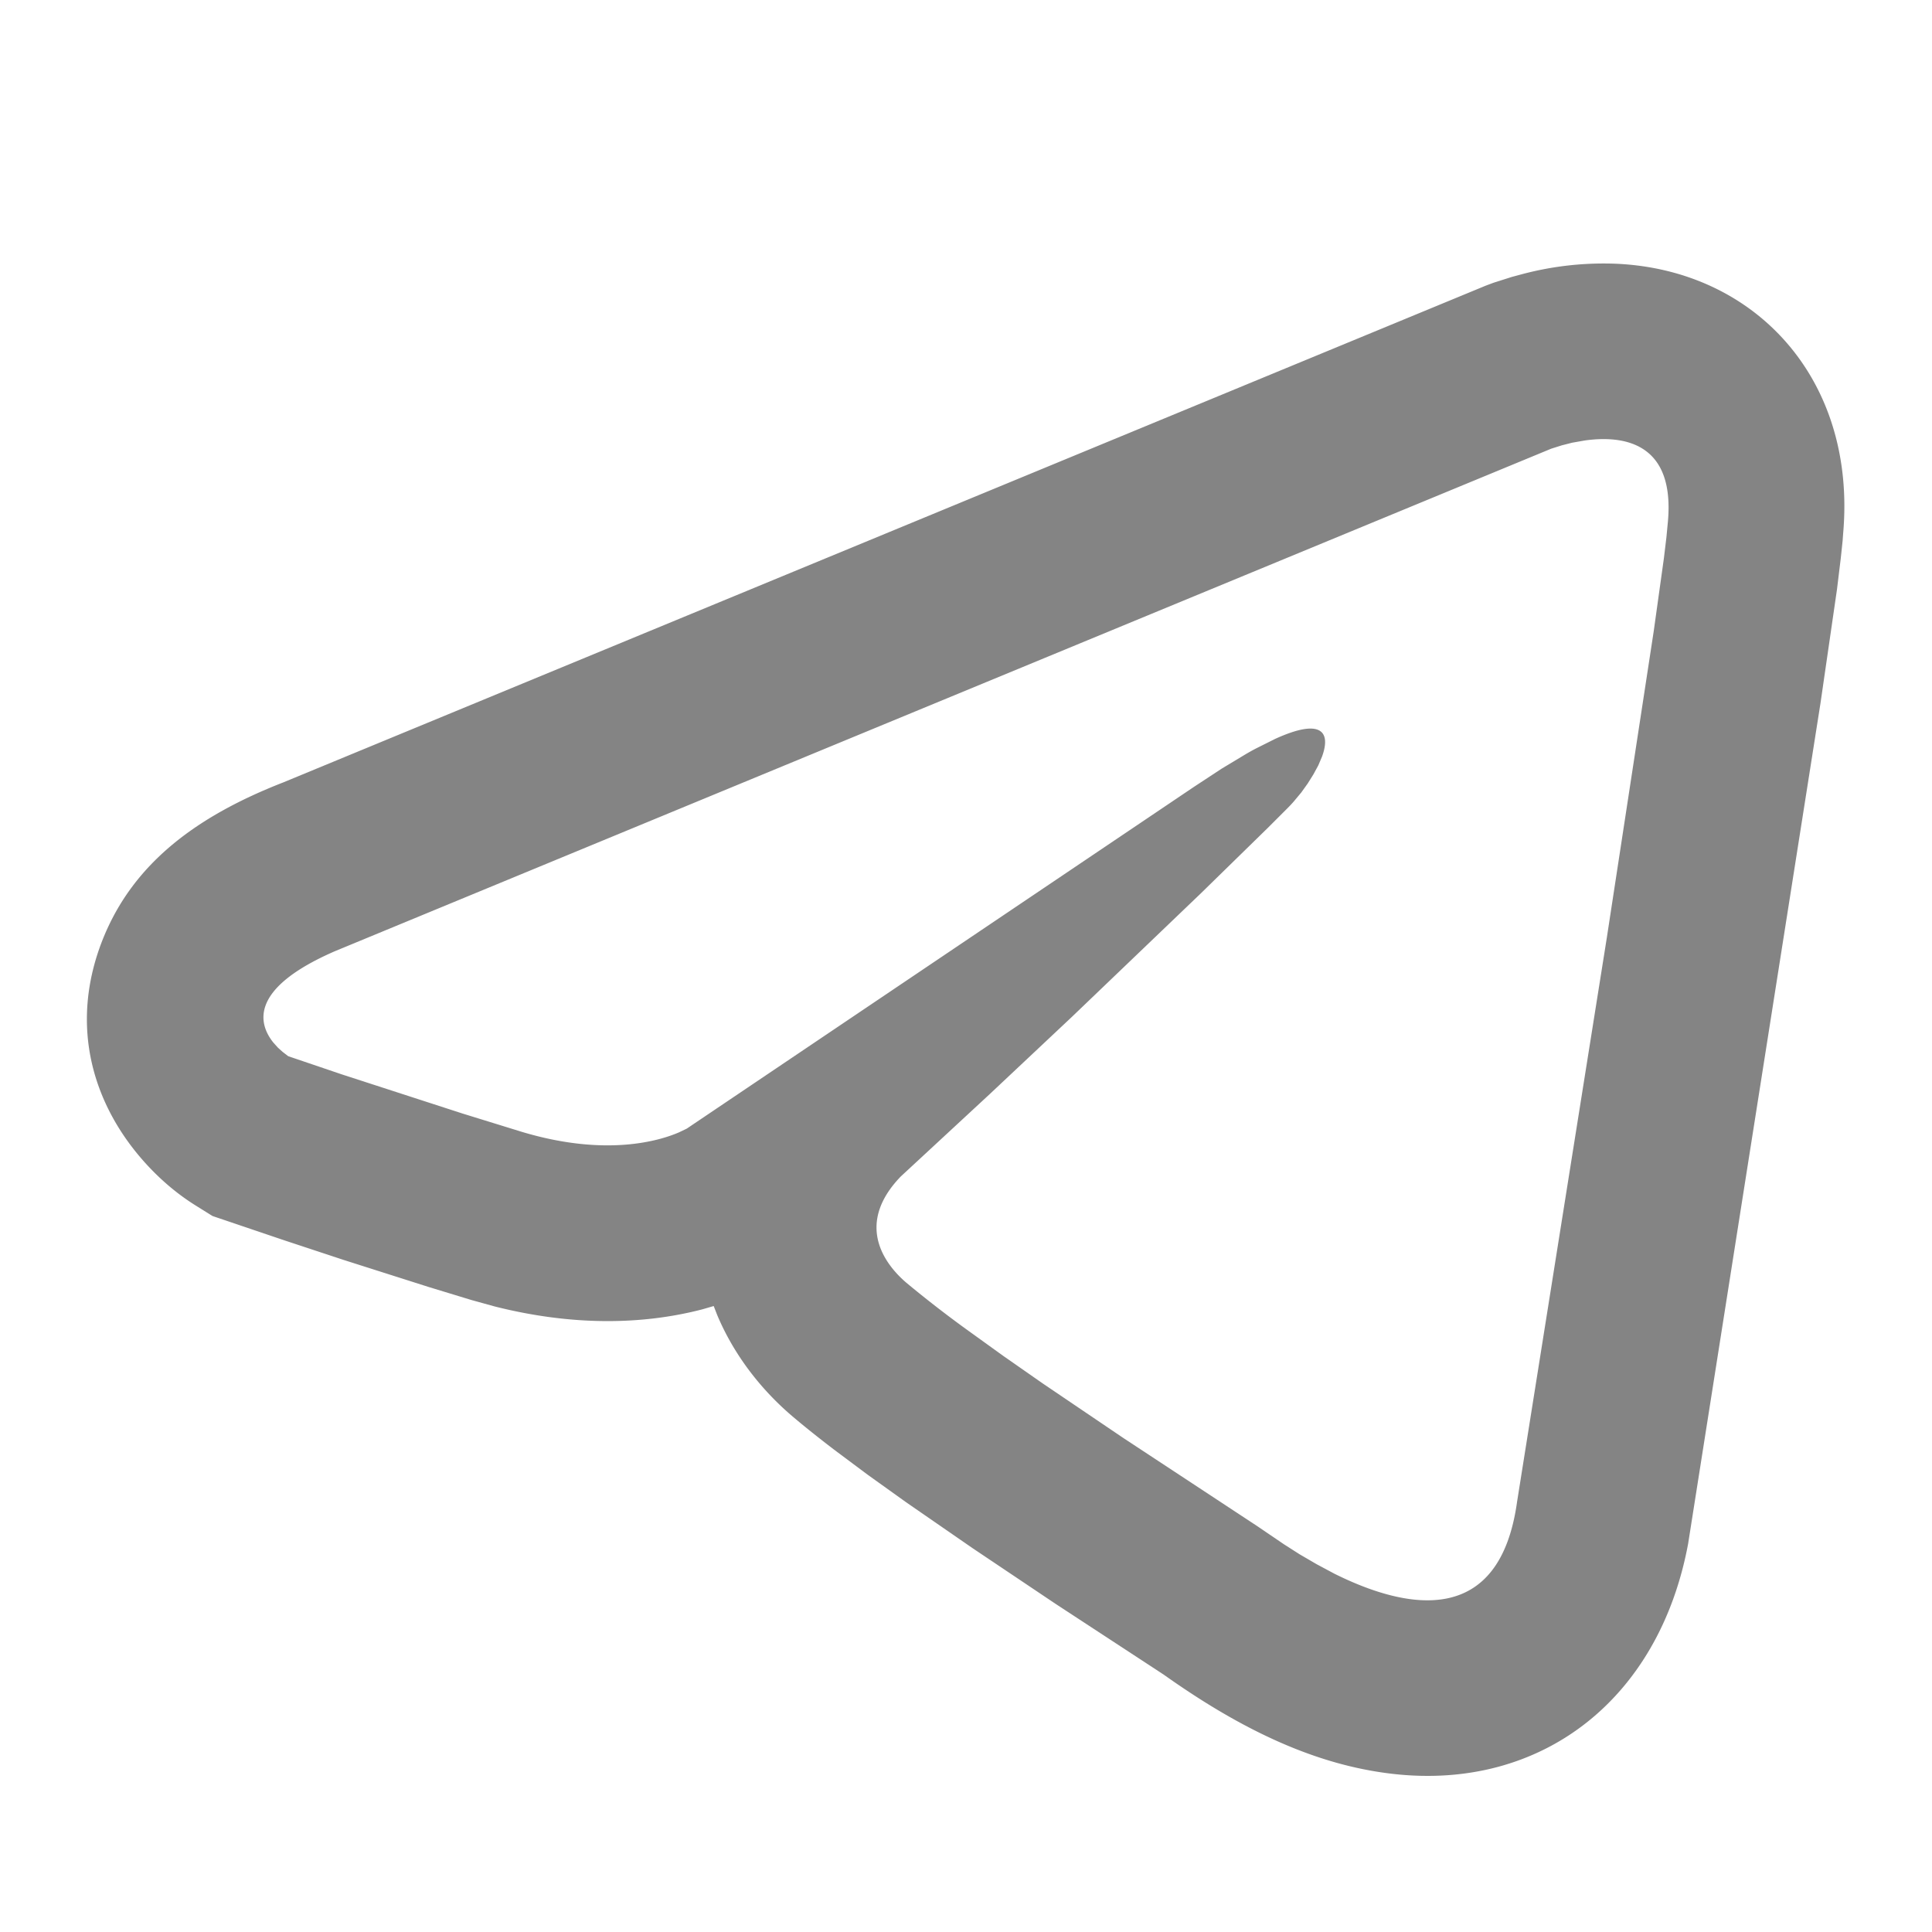 <svg width="22" height="22" viewBox="0 0 22 22" xmlns="http://www.w3.org/2000/svg">
    <g fill="none" fill-rule="evenodd">
        <path d="M0 0h22v22H0z"/>
        <path d="M18.42 3.004a3.61 3.61 0 0 0-1.08.116l-.123.033-.211.067-.088.033L3.224 8.91c-.991.387-1.705.922-2.05 1.777-.403 1.004-.104 1.918.493 2.57.193.21.382.358.559.469l.194.121.815.276.681.225.968.308.486.148.264.073c.872.22 1.672.213 2.366.032l.127-.037.04.103c.181.43.474.826.853 1.15.139.118.298.245.476.381l.383.286.437.313.757.523.951.638 1.227.803c.865.614 1.714 1.03 2.615 1.131 1.682.19 3.026-.843 3.357-2.622l1.507-9.57.188-1.297.044-.362.02-.19.006-.082c.155-1.753-.993-2.996-2.569-3.073zm-.752 2.104.117-.037.118-.03.142-.025c.426-.06 1.028.01.948.92l-.017.18-.029.241-.116.832-.534 3.49-1.022 6.423c-.196 1.41-1.22 1.246-2.08.818l-.202-.108-.194-.113-.18-.115-.3-.204-1.53-1.007-.916-.62-.45-.314-.419-.302a13.043 13.043 0 0 1-.683-.53c-.27-.231-.575-.68-.064-1.21l1.015-.94.932-.876 1.472-1.41.76-.743.22-.22c.028-.028.056-.057.082-.088l.08-.096.073-.102.065-.104.056-.103.042-.099c.099-.27.009-.45-.536-.201l-.212.106c-.039.02-.08.043-.121.067l-.274.165-.318.209-5.773 3.89-.09.043c-.223.096-.831.28-1.786-.006l-.68-.21-1.372-.445-.61-.207-.065-.05-.052-.047-.054-.06c-.17-.214-.276-.614.706-1.04l13.85-5.722z" opacity=".802" fill="#666" fill-rule="nonzero"/>
    </g>
</svg>
